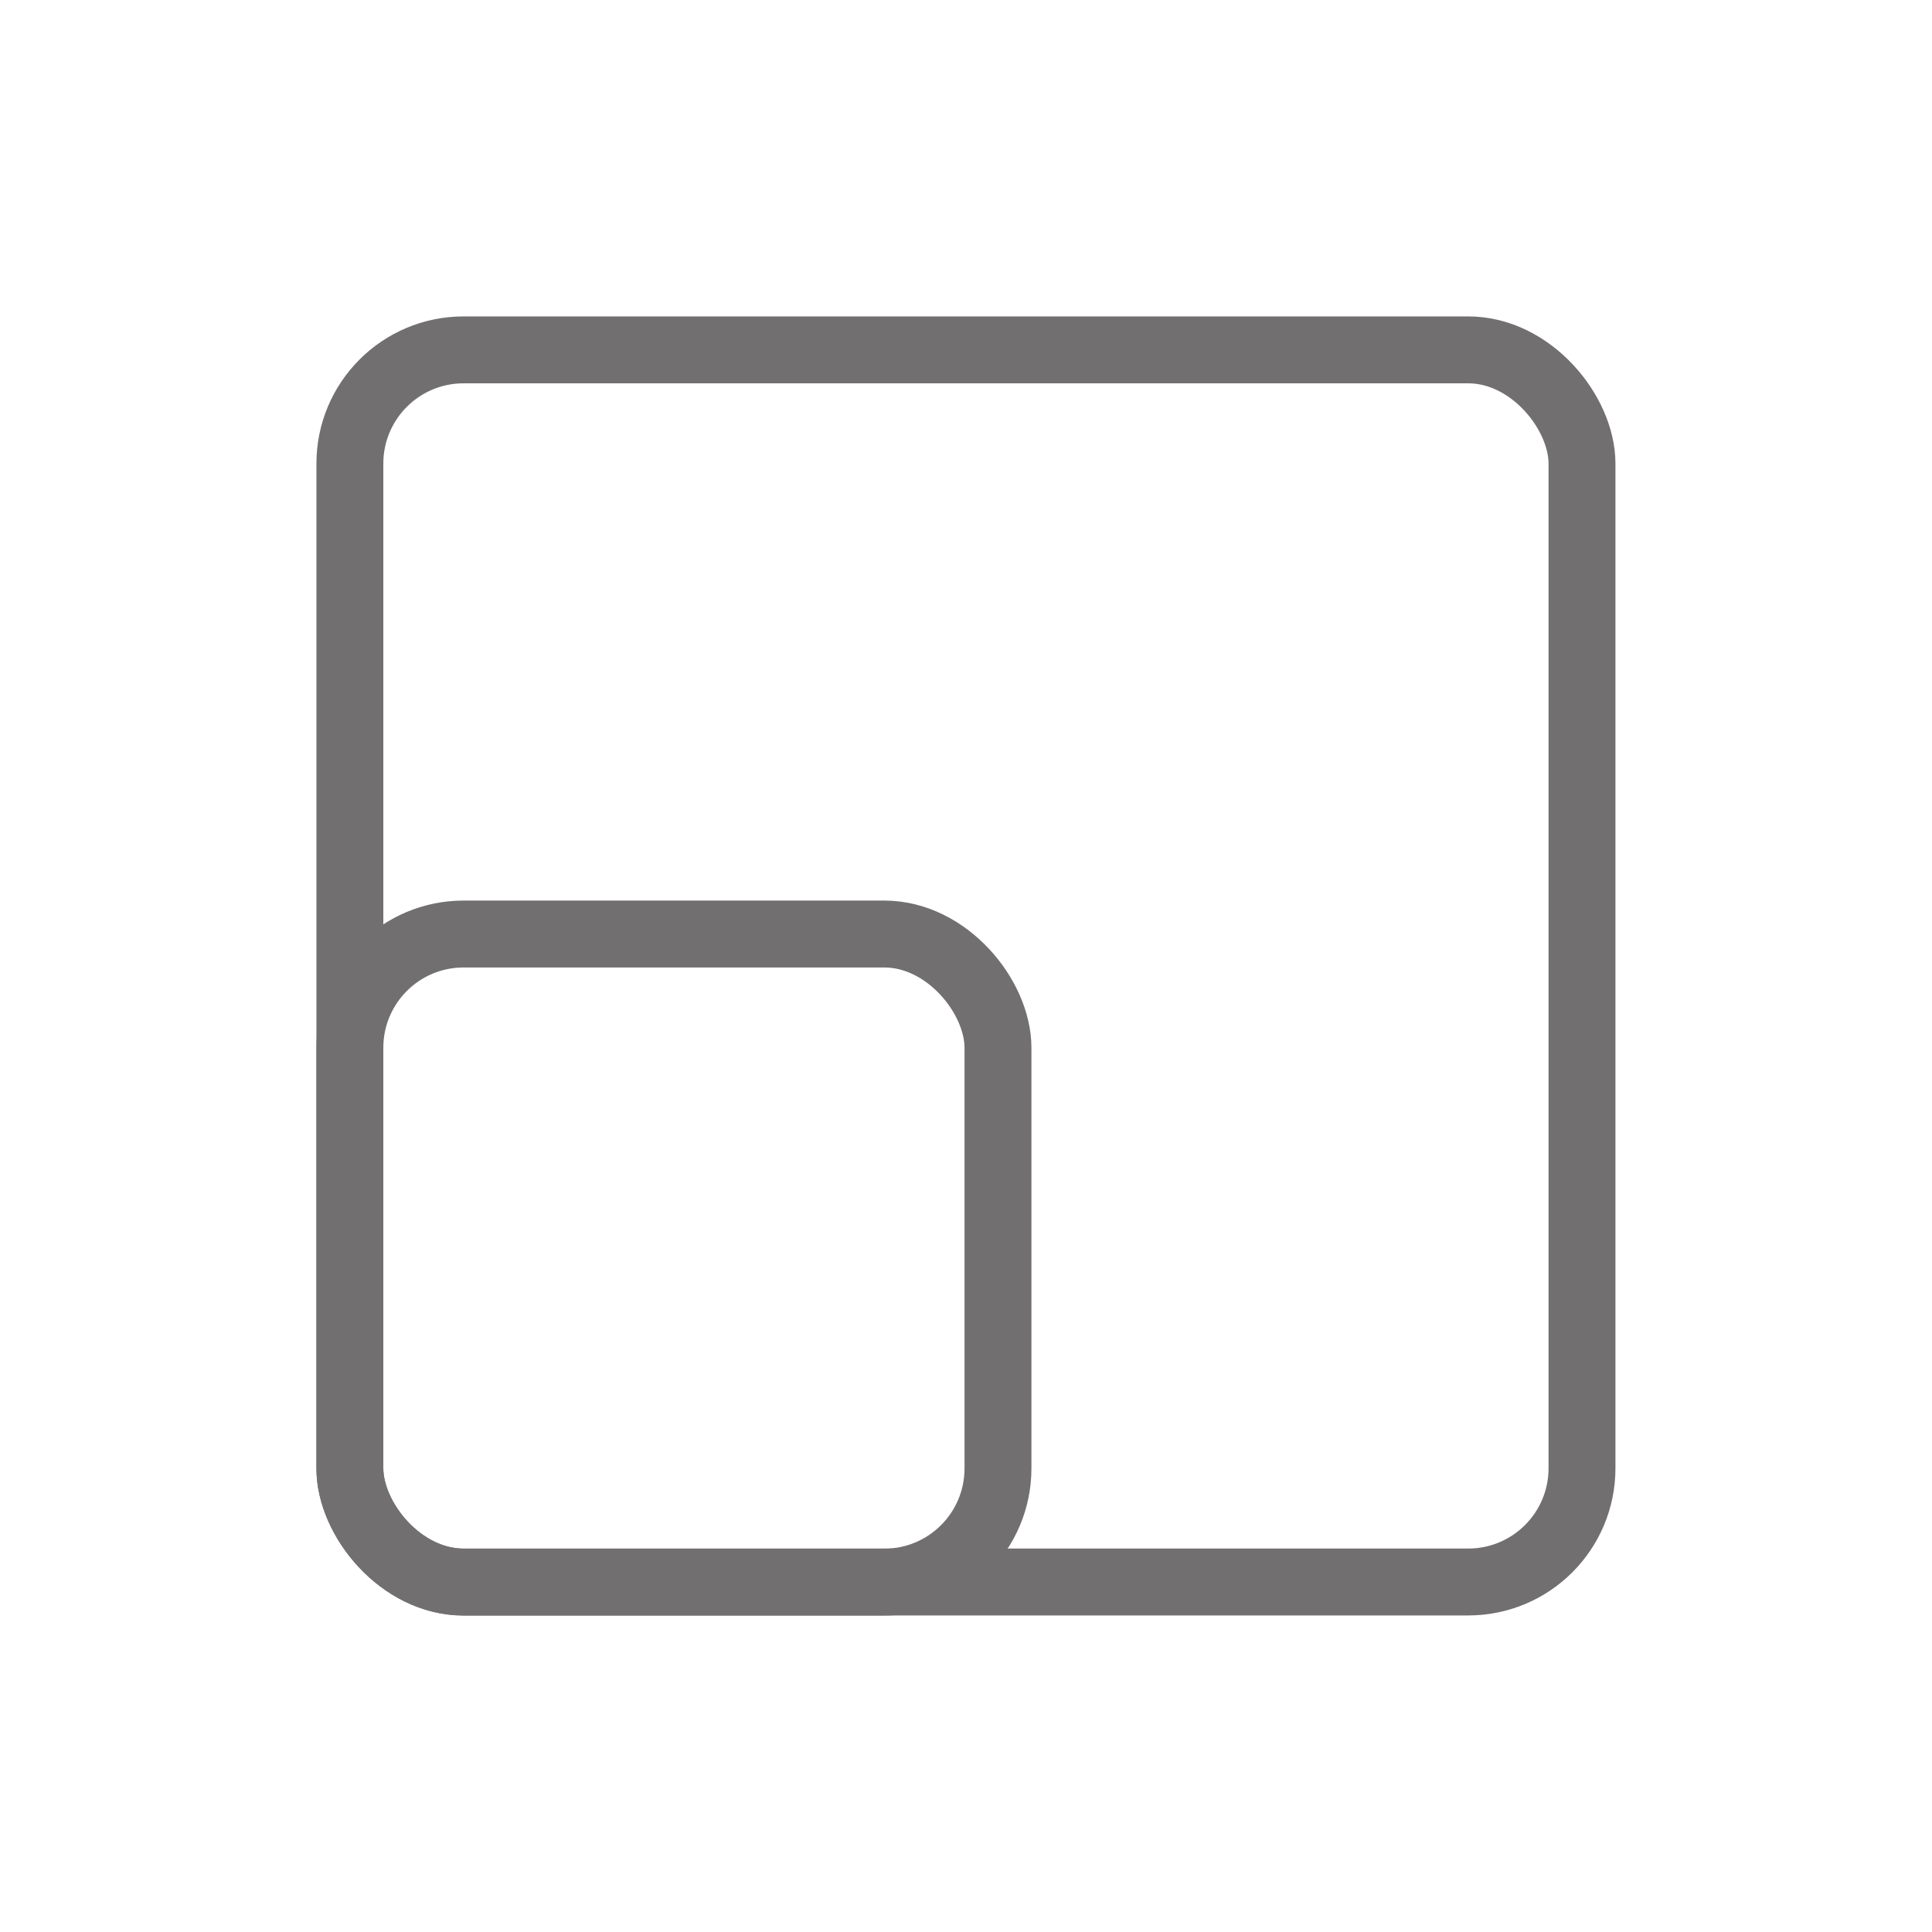 <?xml version="1.0" encoding="UTF-8"?><svg id="Layer_1" xmlns="http://www.w3.org/2000/svg" viewBox="0 0 144.4 144.4"><defs><style>.cls-1{fill:none;stroke:#716f6f;stroke-miterlimit:10;stroke-width:5px;}</style></defs><rect class="cls-1" x="26.15" y="26.15" width="92.09" height="92.09" rx="8.5" ry="8.5"/><rect class="cls-1" x="26.15" y="69.81" width="48.44" height="48.44" rx="8.5" ry="8.5"/></svg>